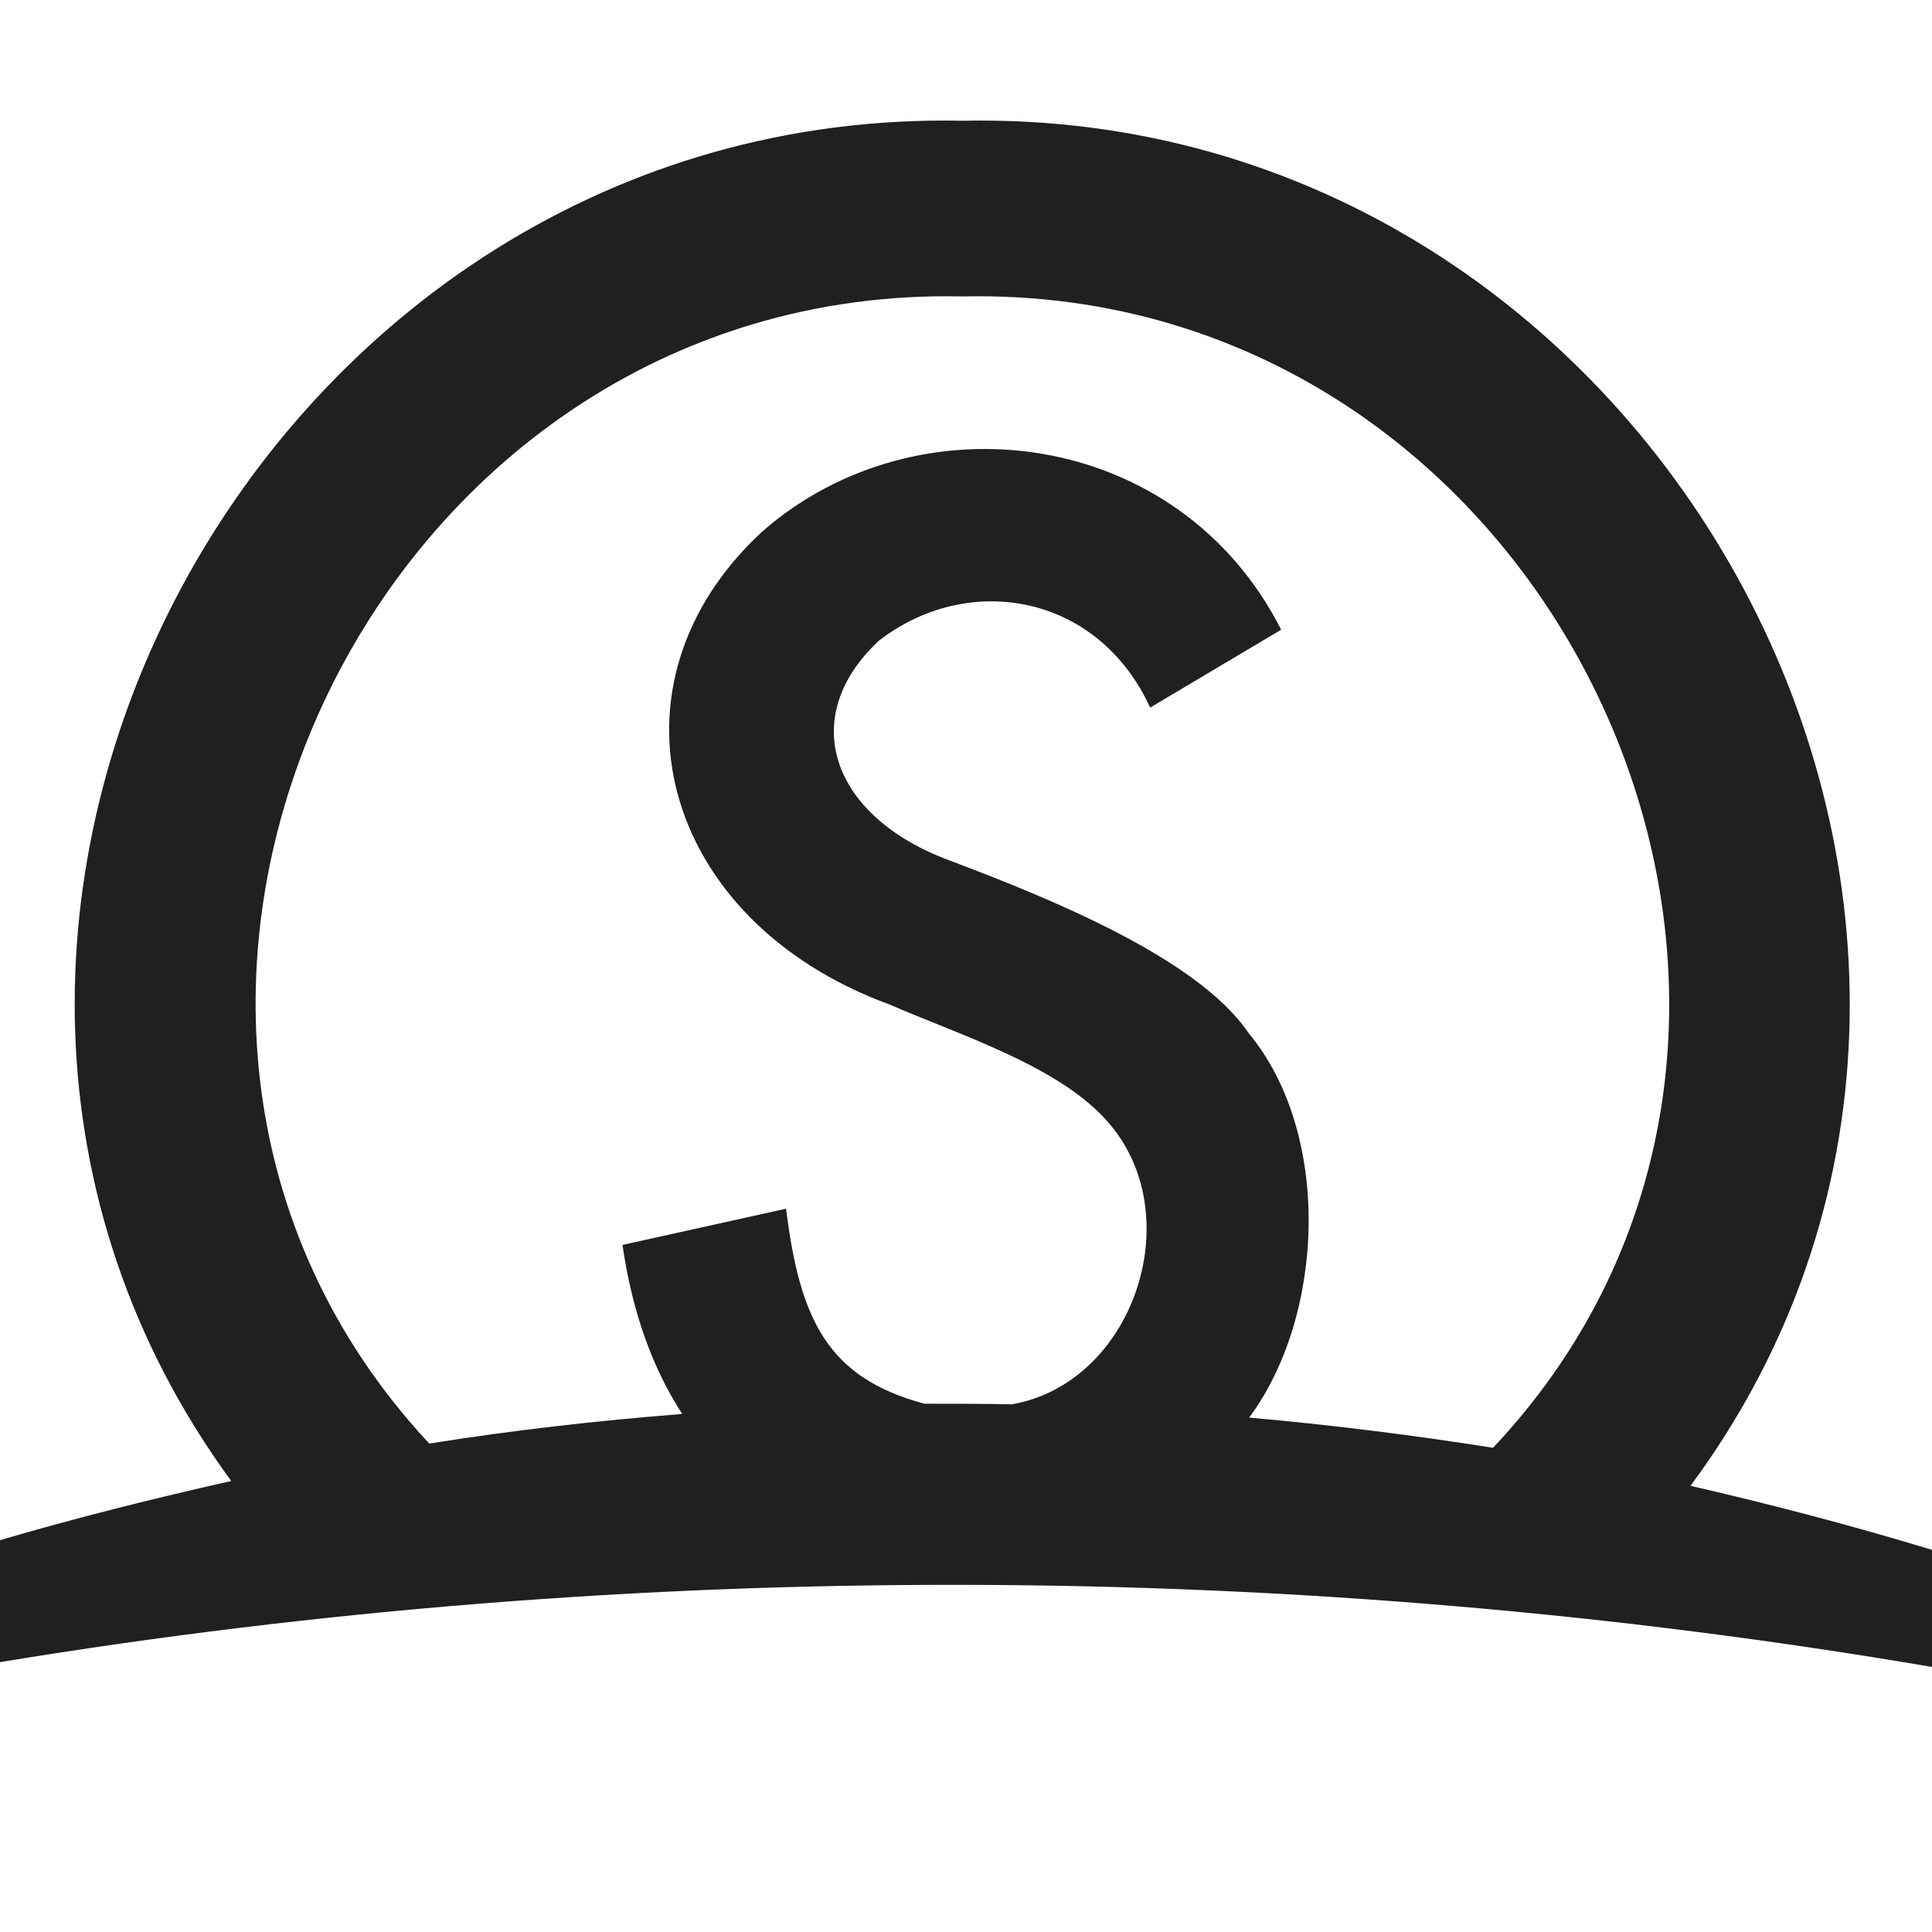 <?xml version="1.0" encoding="utf-8"?>
<!-- Generator: Adobe Illustrator 27.8.1, SVG Export Plug-In . SVG Version: 6.00 Build 0)  -->
<svg version="1.1" id="Layer_1" xmlns="http://www.w3.org/2000/svg" xmlns:xlink="http://www.w3.org/1999/xlink" x="0px" y="0px"
	 width="32px" height="32px" viewBox="0 0 32 32" enable-background="new 0 0 32 32" xml:space="preserve">
<path fill="#221F1F" d="M0,27.53c10.51-1.73,21.51-1.71,32,0.08v-1.94c-1.32-0.4-2.65-0.75-4-1.06C34.83,15.38,27.54,1.76,15.94,2
	C4.38,1.76-2.93,15.3,3.83,24.53C2.54,24.82,1.26,25.14,0,25.51V27.53z M15.94,4.91c9.87-0.22,15.48,11.96,8.79,19.07
	c-1.33-0.21-2.68-0.38-4.04-0.5c1.26-1.7,1.37-4.71-0.01-6.37c-0.84-1.24-3.29-2.23-4.93-2.85c-2-0.73-2.55-2.39-1.19-3.65
	c1.49-1.15,3.63-0.77,4.49,1.11l2.17-1.29c-1.7-3.35-6.02-3.88-8.59-1.63c-2.74,2.52-1.72,6.44,2.11,7.84
	c1.14,0.5,2.86,1.03,3.65,1.99c1.3,1.55,0.37,4.28-1.63,4.63c-0.48-0.01-0.97-0.01-1.45-0.01c-1.59-0.43-2.06-1.37-2.29-3.23
	l-2.71,0.6c0.16,1.1,0.49,2.03,0.99,2.8c-1.41,0.11-2.81,0.27-4.19,0.49C0.48,16.8,6.1,4.69,15.94,4.91z"/>
</svg>

